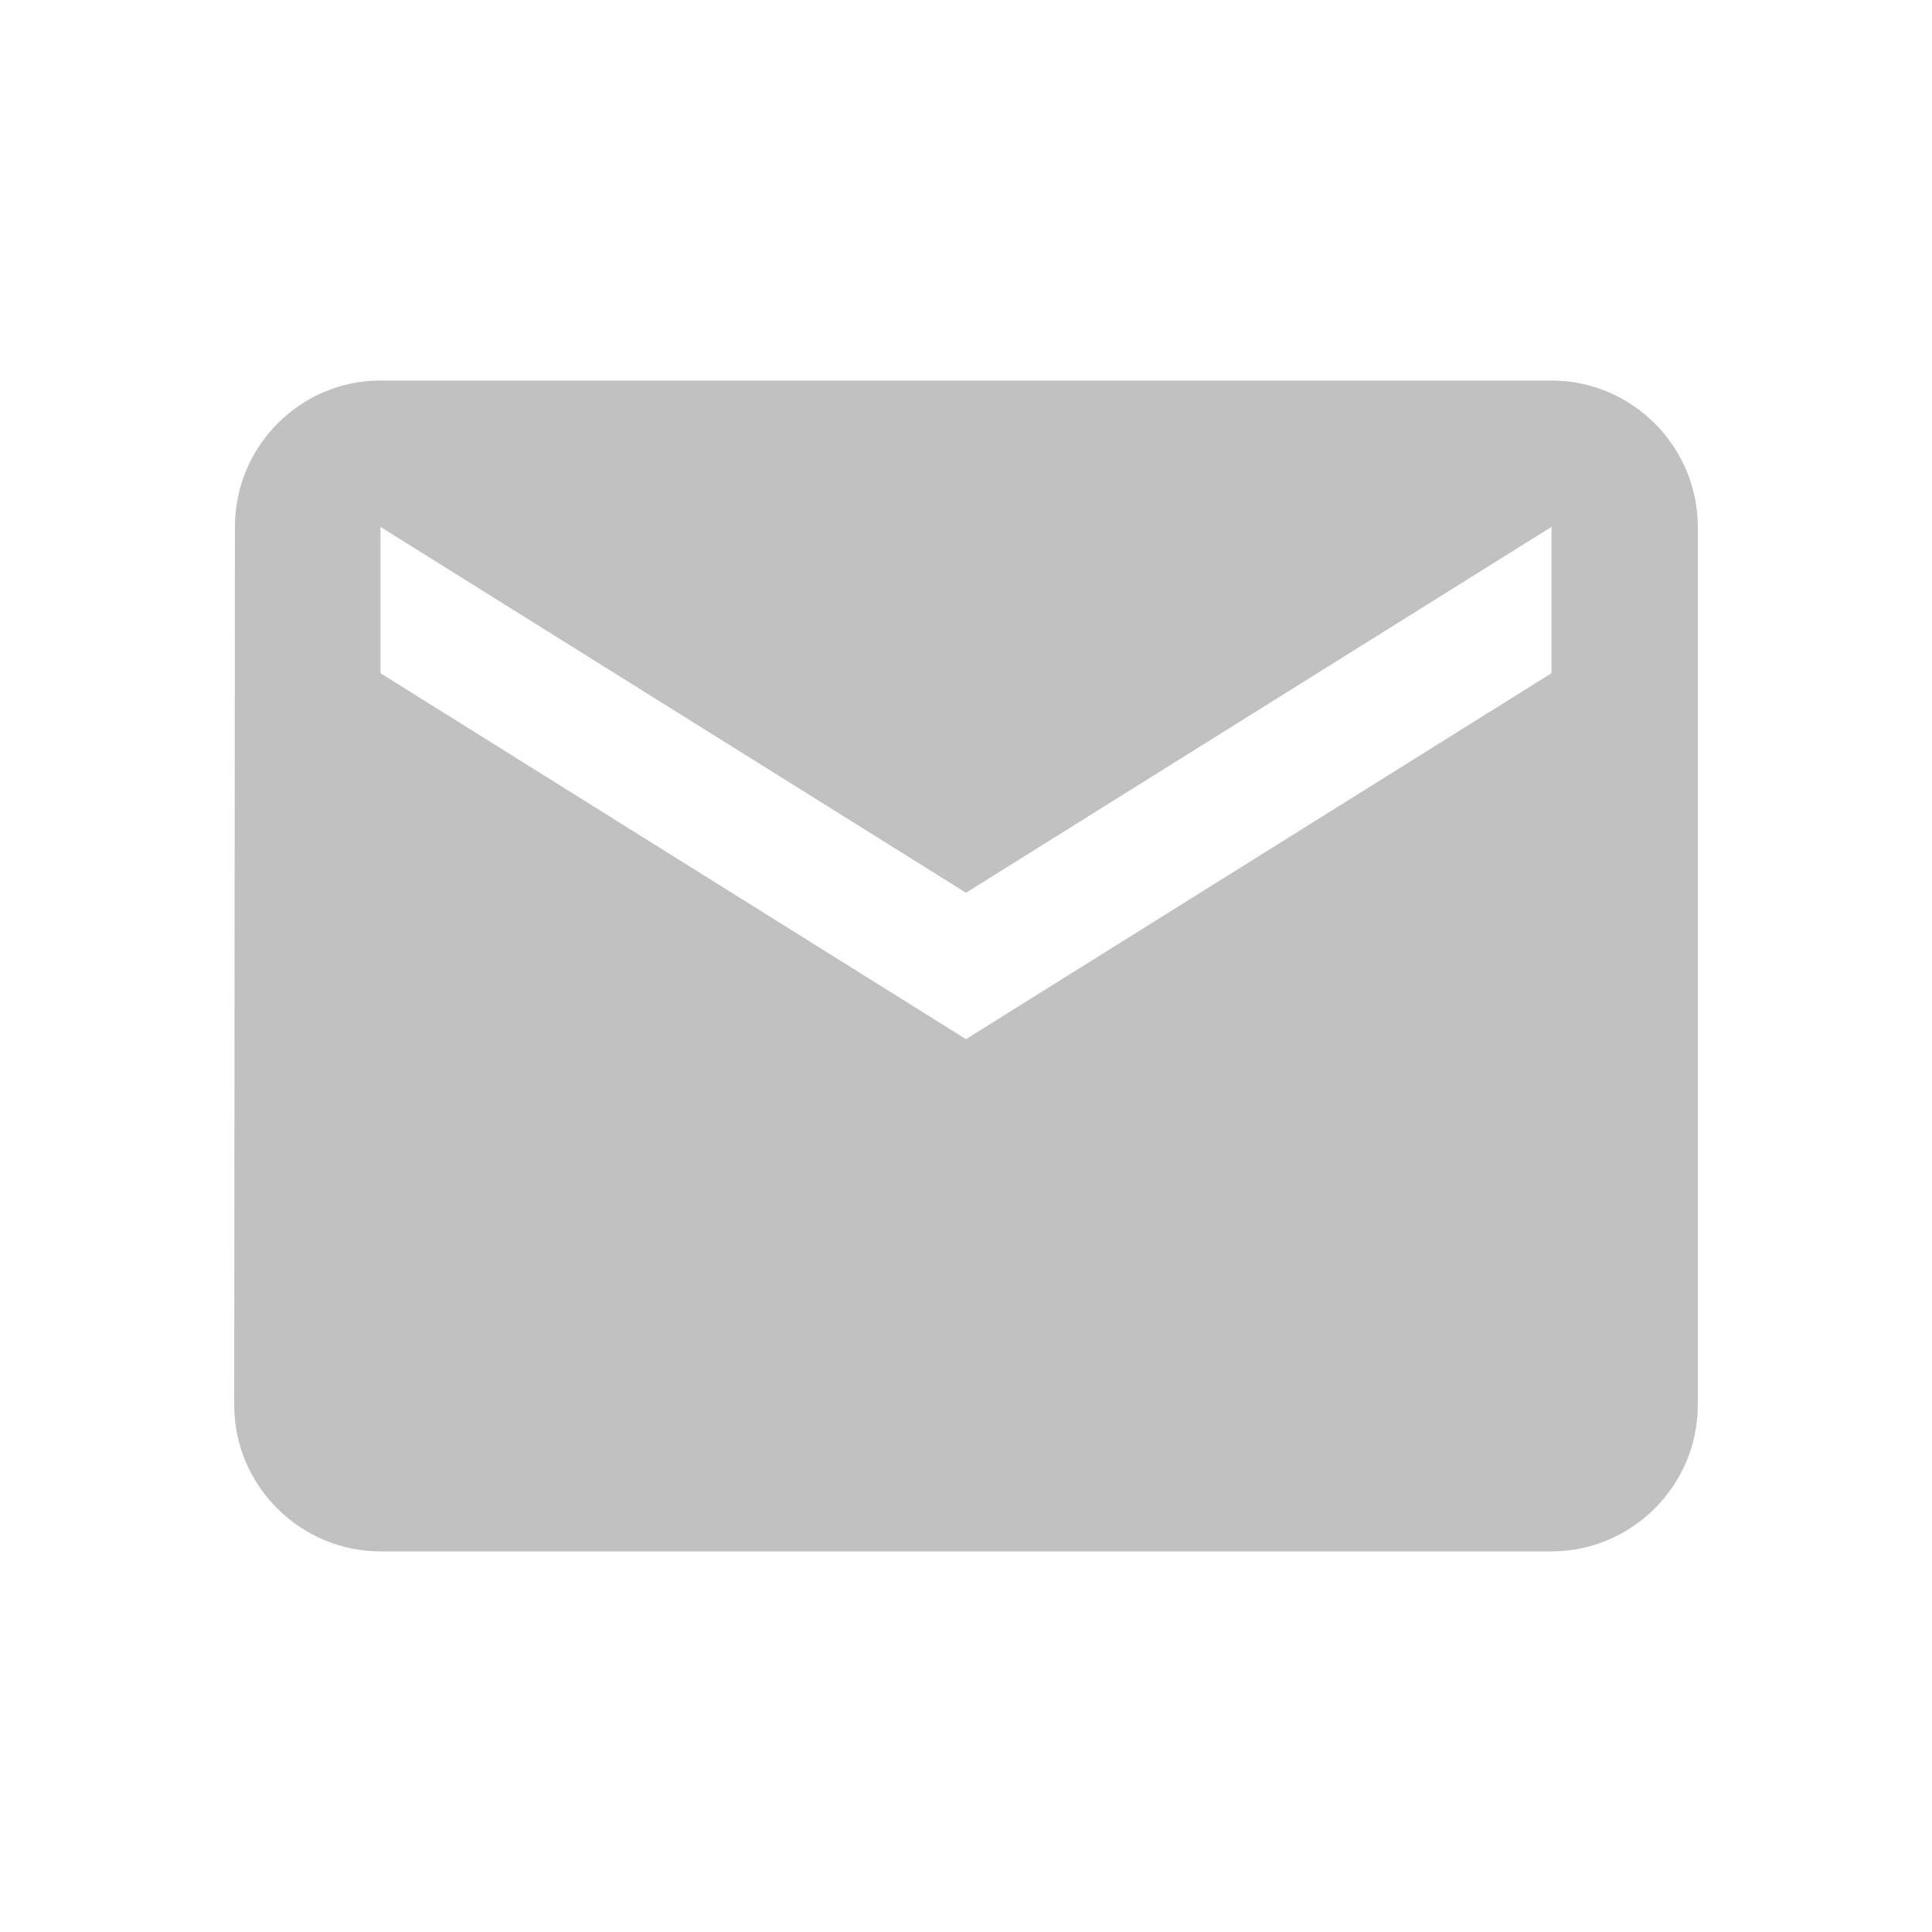 <svg width="22" height="22" viewBox="0 0 22 22" fill="none" xmlns="http://www.w3.org/2000/svg">
<g clip-path="url(#clip0_383_179)">
<path fill-rule="evenodd" clip-rule="evenodd" d="M17.667 4.333H4.333C3.417 4.333 2.675 5.083 2.675 6L2.667 16C2.667 16.916 3.417 17.666 4.333 17.666H17.667C18.583 17.666 19.333 16.916 19.333 16V6C19.333 5.083 18.583 4.333 17.667 4.333V4.333ZM17.667 7.666L11 11.833L4.333 7.666V6L11 10.166L17.667 6V7.666V7.666Z" fill="#C1C1C1"/>
</g>
<defs>
<clipPath id="clip0_383_179">
<rect width="22" height="22" fill="white"/>
</clipPath>
</defs>
</svg>
